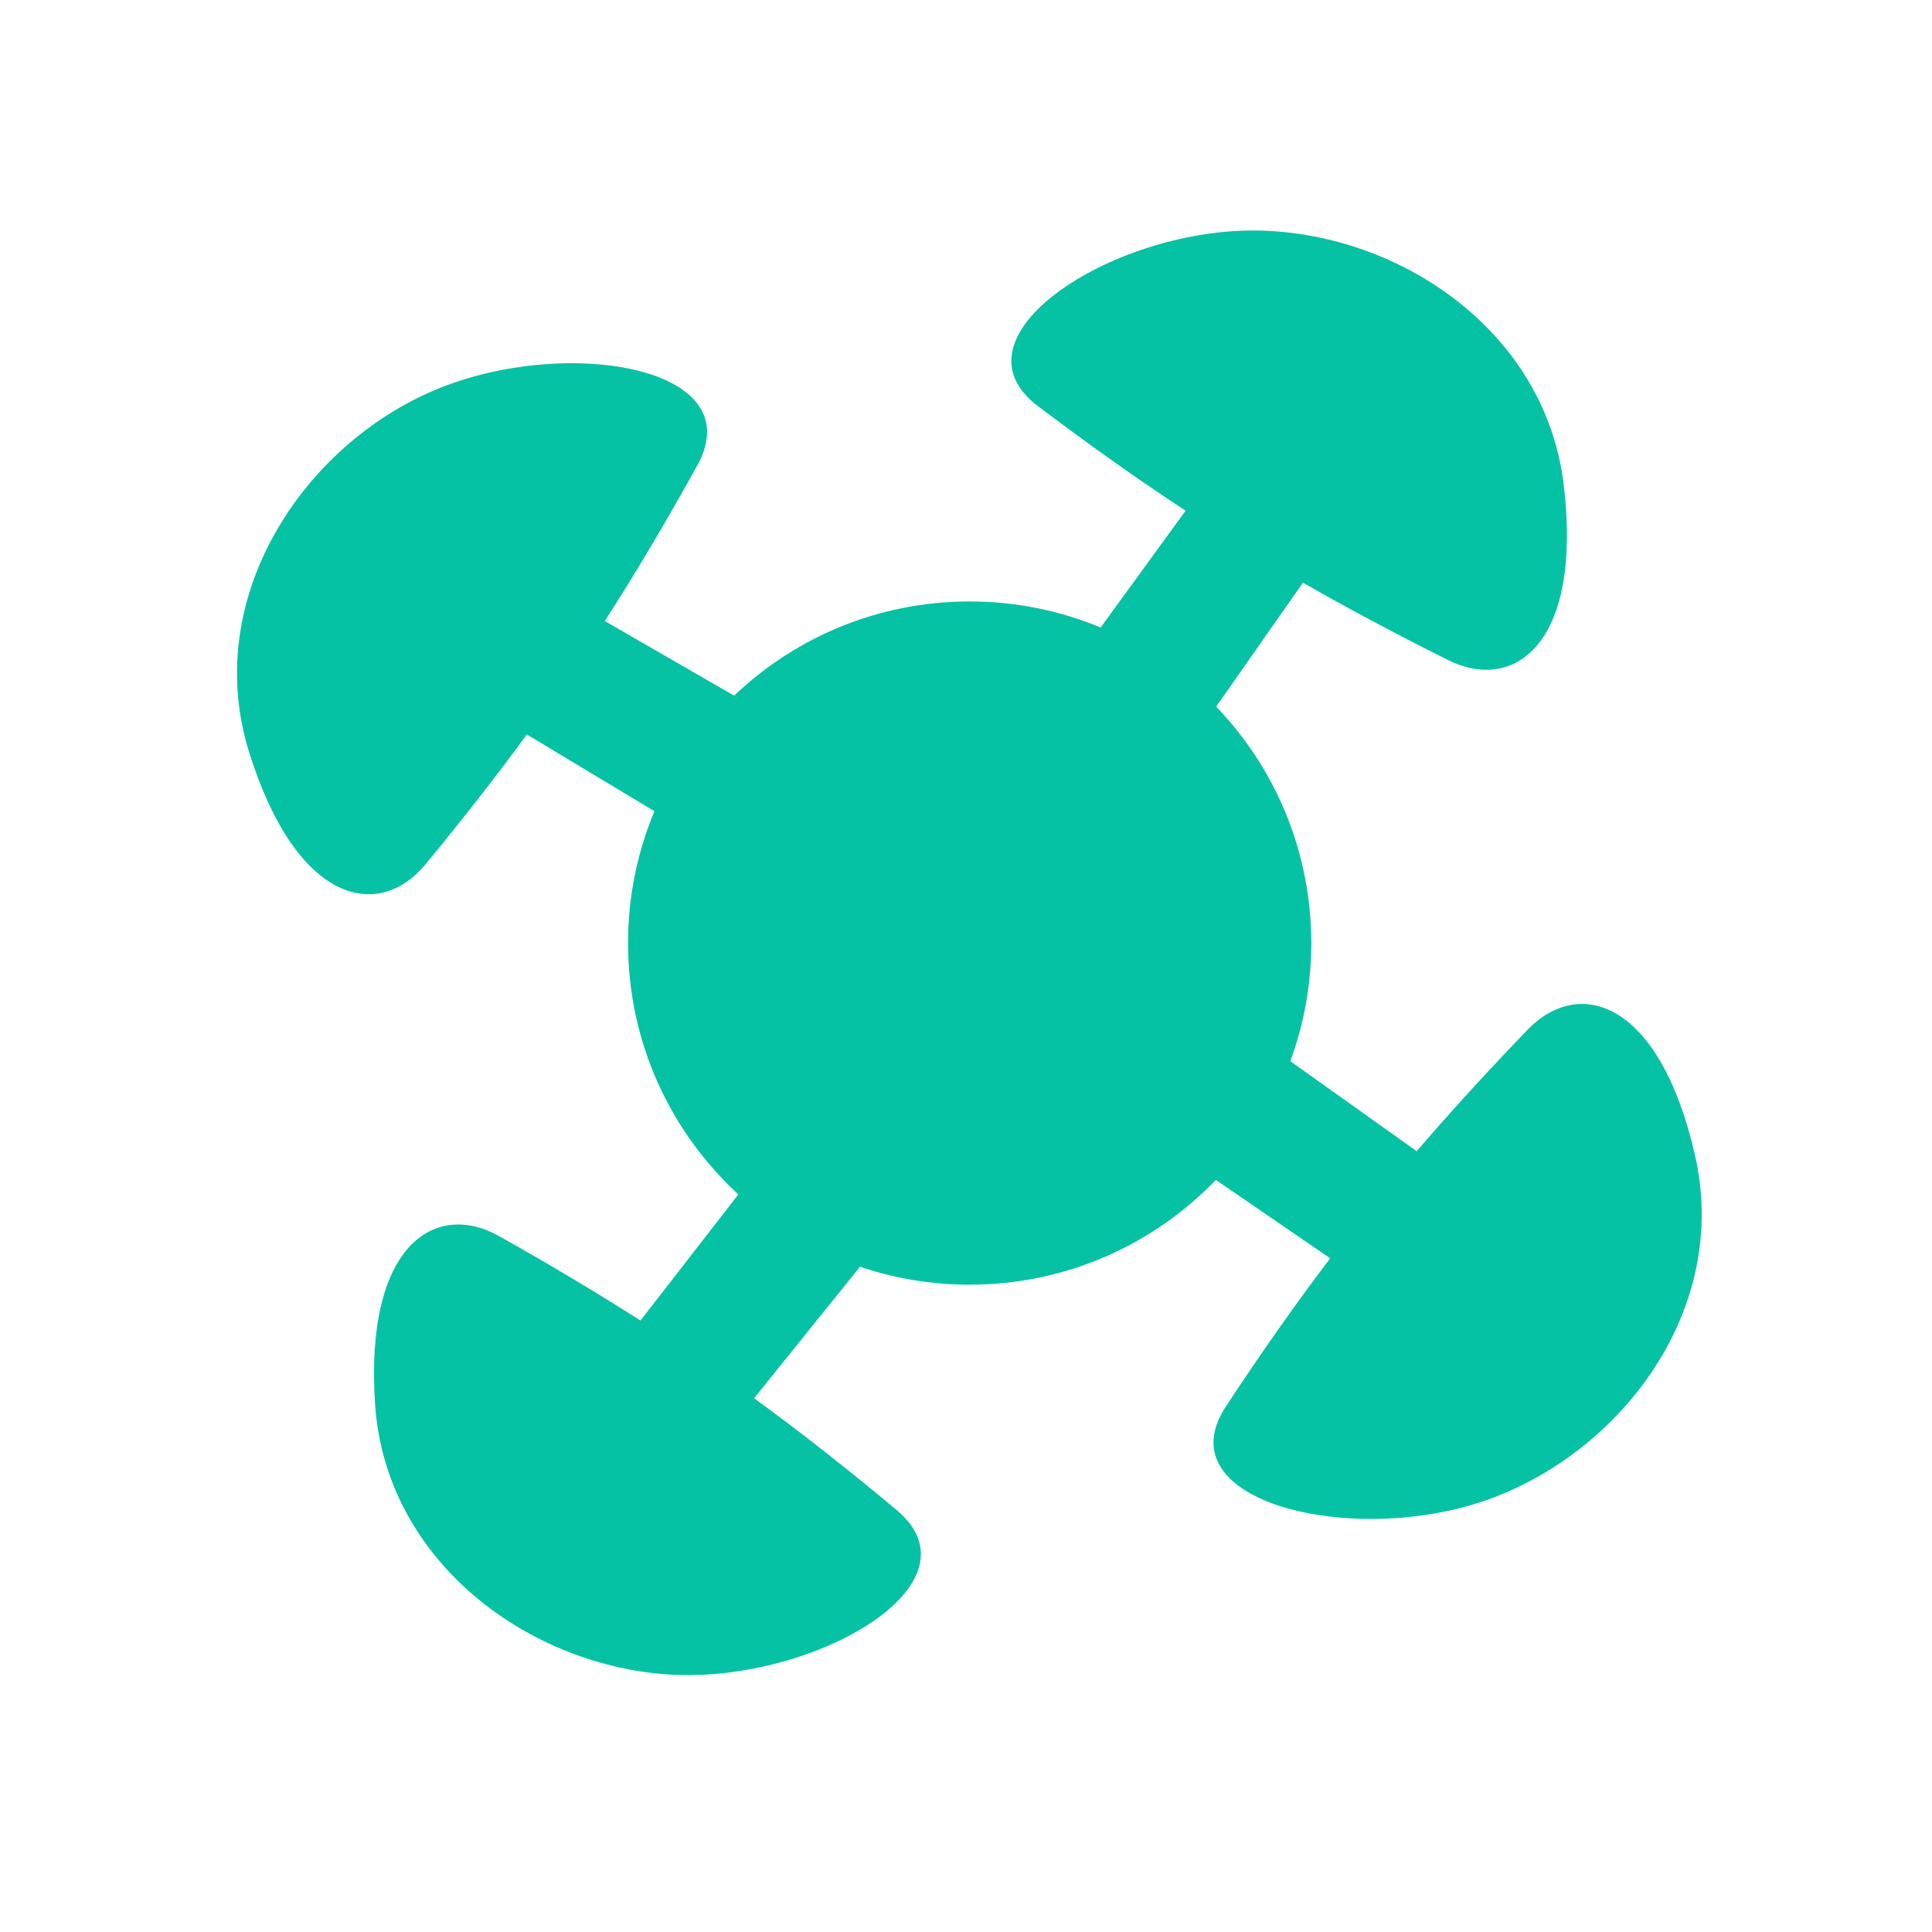 <svg xmlns="http://www.w3.org/2000/svg" xmlns:xlink="http://www.w3.org/1999/xlink" width="1024" zoomAndPan="magnify" viewBox="0 0 768 775.92" height="1024" preserveAspectRatio="xMidYMid meet" version="1.2"><defs><clipPath id="c00af06b71"><path d="M 90 92.535 L 680 92.535 L 680 674 L 90 674 Z M 90 92.535 "/></clipPath><clipPath id="8cadca8fb7"><path d="M 1 0.535 L 589.648 0.535 L 589.648 581 L 1 581 Z M 1 0.535 "/></clipPath><clipPath id="5afe1ff983"><rect x="0" width="590" y="0" height="582"/></clipPath></defs><g id="bc077d01cd"><g clip-rule="nonzero" clip-path="url(#c00af06b71)"><g transform="matrix(1,0,0,1,90,92)"><g clip-path="url(#5afe1ff983)"><g clip-rule="nonzero" clip-path="url(#8cadca8fb7)"><path style=" stroke:none;fill-rule:evenodd;fill:#06c2a4;fill-opacity:1;" d="M 295.477 149.551 C 258.793 149.551 225.488 163.941 200.875 187.387 L 148.945 157.41 C 161.426 138.008 173.508 117.633 186.051 94.984 C 208.477 54.5 130.719 42.359 78.578 65.547 C 26.434 88.738 -12.945 149.164 6.105 210.141 C 25.164 271.121 58.129 277.969 77.035 255.012 C 91.93 236.918 105.234 219.906 117.637 202.977 L 168.875 233.801 C 162.039 250.094 158.273 267.977 158.273 286.754 C 158.273 326.688 175.332 362.617 202.57 387.699 L 163.262 438.348 C 145.578 427.055 127.023 415.984 106.602 404.5 C 80.707 389.922 52.422 408.195 56.672 471.949 C 60.918 535.691 119.461 577.812 176.449 580.602 C 233.441 583.422 301.57 544.023 266.055 514.375 C 246.172 497.773 227.547 483.137 208.91 469.539 L 251.43 416.734 C 265.254 421.418 280.066 423.949 295.477 423.949 C 334.312 423.949 369.387 407.805 394.34 381.875 L 440.258 413.348 C 426.316 431.727 412.691 451.113 398.445 472.738 C 372.961 511.363 449.555 529.457 503.332 510.363 C 557.098 491.281 601.027 434.078 586.746 371.816 C 572.465 309.543 540.121 300.18 519.496 321.594 C 503.25 338.477 488.672 354.418 475 370.336 L 424.246 334.18 C 429.695 319.402 432.672 303.426 432.672 286.754 C 432.672 249.883 418.129 216.422 394.48 191.777 L 429.316 142.008 C 447.531 152.445 466.602 162.586 487.555 173.059 C 514.156 186.34 541.496 166.691 534.133 103.23 C 526.754 39.77 466.211 0.57 409.152 0.57 C 352.09 0.57 285.973 43.266 322.914 71.137 C 343.586 86.738 362.891 100.445 382.188 113.102 L 348.078 160.012 C 331.879 153.281 314.113 149.551 295.477 149.551 Z M 295.477 149.551 "/></g></g></g></g></g></svg>